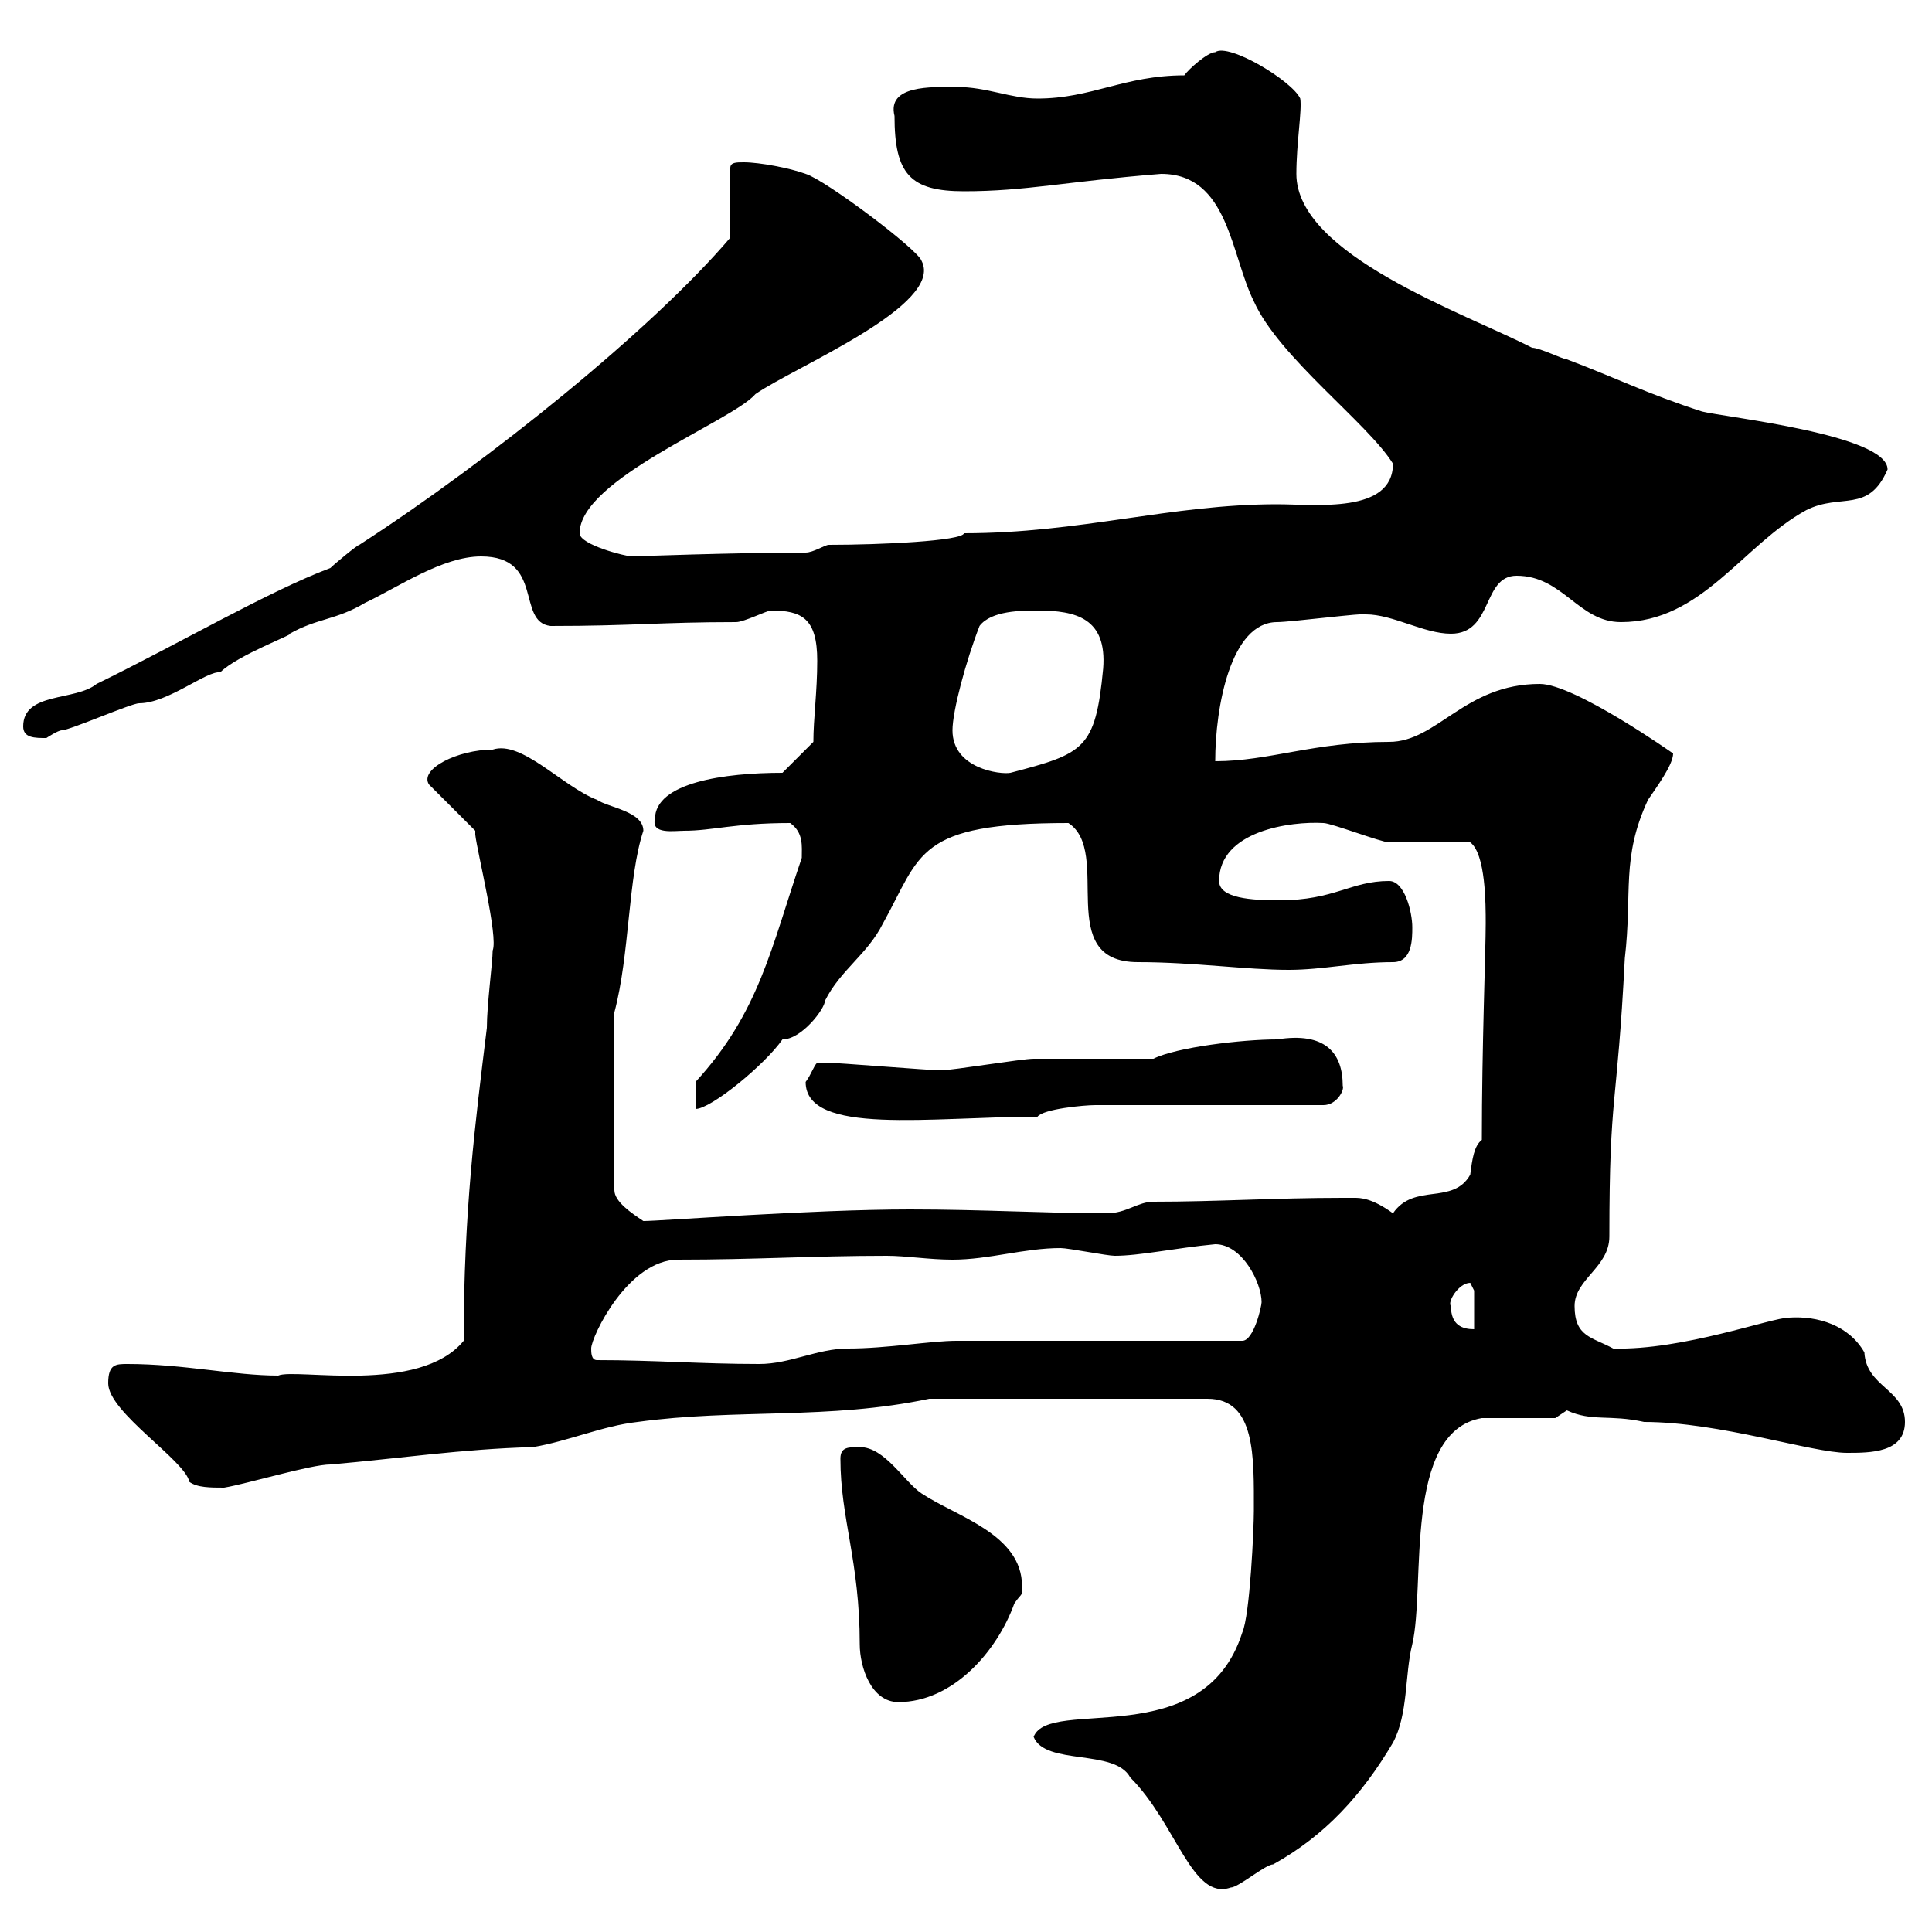 <svg xmlns="http://www.w3.org/2000/svg" xmlns:xlink="http://www.w3.org/1999/xlink" width="300" height="300"><path d="M160.50 269.70C162.30 274.20 173.10 271.50 175.50 276C182.70 283.20 185.10 295.20 191.10 293.10C192.30 293.10 196.50 289.50 197.70 289.50C205.80 285 211.50 278.70 216.30 270.60C218.70 266.10 218.10 260.10 219.30 255.30C221.40 246.30 217.80 222.30 230.10 220.20L241.50 220.20C241.50 220.20 243.30 219 243.30 219C247.20 220.80 249.90 219.60 255.30 220.80C267 220.80 281.40 225.60 286.80 225.60C290.40 225.60 295.80 225.60 295.80 220.80C295.80 215.70 289.80 215.40 289.50 210C287.10 205.80 282.30 204.30 277.80 204.60C275.10 204.60 261.30 209.70 250.50 209.40C247.20 207.60 244.50 207.60 244.50 202.80C244.50 198.60 249.90 196.80 249.90 192C249.90 169.20 251.10 172.50 252.30 148.80C253.50 138.60 251.70 133.20 255.90 124.20C257.10 122.40 259.80 118.80 259.80 117C259.80 117 244.50 106.20 239.10 106.20C227.40 106.20 223.20 115.20 215.70 115.20C204 115.20 197.10 118.20 188.70 118.20C188.70 109.80 191.10 96.60 198.30 96.60C200.40 96.60 212.10 95.10 212.10 95.40C216.30 95.40 221.10 98.40 225.30 98.40C231.90 98.40 230.10 89.40 235.50 89.40C242.70 89.40 245.10 96.60 251.70 96.60C264.30 96.60 270.60 84.60 280.50 79.20C285.90 76.50 290.10 79.80 293.10 72.90C293.10 67.50 267.90 64.80 264.30 63.90C255.90 61.20 250.50 58.50 243.30 55.80C242.70 55.80 239.10 54 237.90 54C227.40 48.60 201.30 39.60 201.30 27C201.30 22.20 202.20 17.10 201.90 15.30C200.70 12.60 190.80 6.60 188.70 8.10C187.50 8.10 184.50 10.80 183.90 11.70C174.60 11.70 169.50 15.30 161.10 15.30C156.90 15.30 153.30 13.50 148.50 13.50C144.60 13.50 137.70 13.20 138.90 18C138.90 27 141.30 29.70 149.70 29.70C159.30 29.70 165.30 28.20 180.30 27C190.80 27 191.10 39.60 194.70 46.80C198.60 55.50 212.40 65.70 216.30 72C216.30 79.80 204.30 78.30 198.30 78.30C181.80 78.30 167.70 82.80 149.70 82.80C149.40 84 136.80 84.60 128.70 84.60C128.10 84.60 126.30 85.80 125.10 85.80C114.30 85.80 98.10 86.40 98.10 86.40C97.20 86.40 90 84.60 90 82.80C90 74.40 113.70 65.40 117.30 61.20C123.30 57 146.70 47.40 143.10 40.50C142.50 38.70 128.10 27.90 125.10 27C122.70 26.10 117.90 25.20 115.50 25.20C114.30 25.20 113.40 25.20 113.40 26.10L113.40 36.90C101.40 51 76.20 71.40 55.80 84.60C55.50 84.60 51.90 87.60 51.30 88.20C41.70 91.80 27.90 99.90 15 106.20C11.70 108.90 3.60 107.40 3.60 112.80C3.60 114.60 5.40 114.60 7.20 114.60C7.20 114.60 9 113.40 9.60 113.40C10.80 113.40 20.40 109.20 21.60 109.20C26.10 109.20 32.10 104.10 34.20 104.40C36.90 101.70 45.90 98.40 45 98.40C49.20 96 52.20 96.30 56.70 93.60C61.80 91.20 68.70 86.40 74.70 86.40C84.60 86.40 80.10 96.60 85.50 97.20C98.10 97.20 102.60 96.60 114.30 96.60C115.50 96.60 119.10 94.80 119.70 94.80C124.50 94.80 126.90 96 126.90 102.60C126.90 107.40 126.30 111.60 126.30 115.20L121.50 120C112.50 120 101.70 121.50 101.70 127.20C101.10 129.60 104.70 129 106.20 129C110.70 129 114 127.80 122.70 127.80C124.80 129.30 124.50 131.40 124.50 133.20C119.70 147.30 117.90 157.20 108 168L108 172.20C110.40 172.20 118.80 165.30 121.50 161.40C124.50 161.40 128.10 156.60 128.10 155.40C130.50 150.60 134.70 148.20 137.10 143.40C143.10 132.60 142.20 127.80 165.90 127.80C172.80 132.30 163.50 149.40 176.70 149.40C185.40 149.40 193.50 150.60 200.10 150.60C205.50 150.60 210.30 149.40 216.30 149.40C219.30 149.40 219.30 145.80 219.30 144C219.30 141.60 218.10 136.80 215.70 136.80C209.70 136.80 207.30 139.80 198.60 139.80C194.40 139.80 189.30 139.50 189.30 136.80C189.30 129 200.40 127.50 205.50 127.80C206.70 127.80 214.50 130.80 215.70 130.80C217.50 130.80 226.50 130.80 228.30 130.80C230.70 132.60 230.70 140.40 230.70 143.40C230.70 147.60 230.10 162.60 230.10 177C228.90 177.90 228.60 180 228.30 182.40C225.60 187.20 219.60 183.60 216.30 188.40C213 186 211.20 186 210.30 186C209.10 186 208.50 186 208.50 186C198 186 189 186.60 179.10 186.60C176.70 186.60 174.90 188.40 171.90 188.40C162.30 188.40 152.70 187.80 141.30 187.80C126 187.80 102.60 189.60 99.90 189.60C98.10 188.40 95.40 186.60 95.40 184.80L95.40 157.20C97.80 148.20 97.50 136.20 99.90 129C99.90 126 94.50 125.40 92.70 124.20C87.30 122.10 81 114.90 76.50 116.40C71.10 116.40 65.10 119.40 66.60 121.80L73.80 129C73.80 129 73.80 129.60 73.80 129.60C74.10 132.30 77.40 145.50 76.50 147.60C76.50 149.40 75.60 156 75.60 159.60C73.80 174.30 72 188.10 72 208.20C65.10 216.60 45.90 212.40 43.20 213.60C36.30 213.60 28.50 211.80 19.80 211.80C18 211.80 16.80 211.80 16.80 214.80C16.80 219.30 28.80 226.80 29.40 230.10C30.60 231 32.70 231 34.80 231C38.40 230.40 48.30 227.40 51.30 227.40C61.80 226.50 71.70 225 82.80 224.70C88.20 223.80 93.60 221.40 99 220.80C114.30 218.70 128.70 220.50 144.30 217.20L187.50 217.20C195 217.20 194.70 226.20 194.70 234.60C194.70 237.30 194.10 250.80 192.90 253.50C186.90 272.40 162.90 263.40 160.50 269.70ZM130.50 226.50C130.50 235.80 133.50 242.40 133.50 255.30C133.50 258.90 135.30 264.30 139.50 264.30C147.90 264.30 154.80 256.50 157.50 249C158.70 247.20 158.70 248.10 158.70 246.30C158.70 238.20 148.50 235.50 143.10 231.90C140.40 230.10 137.40 224.70 133.50 224.70C131.70 224.70 130.50 224.70 130.50 226.50ZM92.70 211.20C91.80 211.20 91.80 210 91.80 209.40C91.80 207.60 97.50 195.60 105.30 195.60C117.30 195.60 126.30 195 137.70 195C140.70 195 144.30 195.60 147.90 195.60C153.60 195.60 159 193.80 164.70 193.80C165.90 193.80 171.90 195 173.10 195C177 195 182.40 193.80 188.70 193.20C192.90 193.20 195.90 199.20 195.90 202.20C195.90 202.80 194.70 208.20 192.90 208.20L148.50 208.20C144.60 208.20 137.70 209.40 131.70 209.40C126.90 209.40 122.70 211.80 117.90 211.80C108.90 211.80 101.70 211.20 92.70 211.20ZM225.30 202.80C224.70 202.20 226.50 199.20 228.30 199.20L228.90 200.40L228.90 206.40C227.10 206.40 225.30 205.80 225.30 202.80ZM125.10 168C125.10 176.40 144.60 173.40 161.10 173.40C162 172.20 168.30 171.60 170.10 171.60L205.50 171.60C207.60 171.60 208.80 169.20 208.50 168.60C208.50 163.50 205.80 160.20 198.30 161.40C192.90 161.40 182.70 162.60 179.10 164.40C176.70 164.40 162.90 164.40 160.50 164.40C158.70 164.40 147.90 166.20 146.10 166.20C144.30 166.20 129.90 165 128.10 165C128.10 165 128.10 165 126.90 165C126.30 165.60 126 166.80 125.10 168ZM147.90 113.40C147.90 110.40 150 102.60 152.10 97.20C153.90 94.80 158.70 94.80 161.10 94.80C167.10 94.80 171.90 96 171.30 103.80C170.10 116.40 168.30 117 156.90 120C155.40 120.30 147.90 119.40 147.90 113.40Z"/></svg>